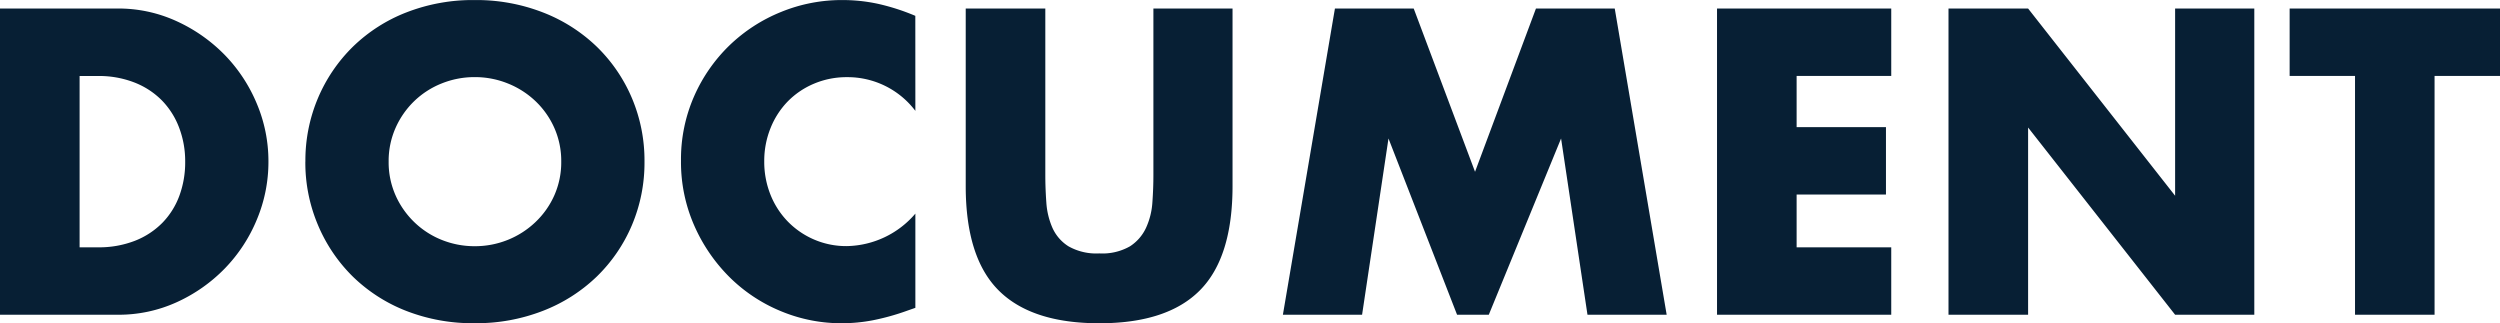 <svg xmlns="http://www.w3.org/2000/svg" width="196.992" height="25.472" viewBox="0 0 196.992 25.472">
  <path id="パス_130598" data-name="パス 130598" d="M-91.088-5.312h1.44a7.789,7.789,0,0,0,2.912-.512,6.218,6.218,0,0,0,2.16-1.408A6.029,6.029,0,0,0-83.232-9.36a7.615,7.615,0,0,0,.464-2.7,7.424,7.424,0,0,0-.48-2.688,6.188,6.188,0,0,0-1.36-2.144,6.218,6.218,0,0,0-2.16-1.408,7.7,7.7,0,0,0-2.88-.512h-1.44ZM-97.36-24.128h9.28a10.946,10.946,0,0,1,4.624.992A12.6,12.6,0,0,1-79.68-20.5a12.247,12.247,0,0,1,2.544,3.84,11.66,11.66,0,0,1,.928,4.592A11.758,11.758,0,0,1-77.12-7.5a12.213,12.213,0,0,1-2.528,3.856A12.461,12.461,0,0,1-83.424-.992,11.021,11.021,0,0,1-88.08,0h-9.28Zm30.624,12.064a6.429,6.429,0,0,0,.544,2.656A6.716,6.716,0,0,0-64.72-7.3,6.654,6.654,0,0,0-62.56-5.9a6.917,6.917,0,0,0,2.608.5,6.917,6.917,0,0,0,2.608-.5A6.84,6.84,0,0,0-55.168-7.3,6.591,6.591,0,0,0-53.68-9.408a6.429,6.429,0,0,0,.544-2.656,6.429,6.429,0,0,0-.544-2.656,6.591,6.591,0,0,0-1.488-2.112,6.84,6.84,0,0,0-2.176-1.392,6.917,6.917,0,0,0-2.608-.5,6.917,6.917,0,0,0-2.608.5,6.654,6.654,0,0,0-2.16,1.392,6.716,6.716,0,0,0-1.472,2.112A6.429,6.429,0,0,0-66.736-12.064Zm-6.56,0a12.6,12.6,0,0,1,.992-5.008,12.5,12.5,0,0,1,2.752-4.048,12.574,12.574,0,0,1,4.208-2.7,14.435,14.435,0,0,1,5.392-.976,14.47,14.47,0,0,1,5.376.976,12.716,12.716,0,0,1,4.24,2.7,12.375,12.375,0,0,1,2.768,4.048,12.6,12.6,0,0,1,.992,5.008,12.6,12.6,0,0,1-.992,5.008,12.375,12.375,0,0,1-2.768,4.048,12.716,12.716,0,0,1-4.24,2.7,14.47,14.47,0,0,1-5.376.976A14.435,14.435,0,0,1-65.344-.3a12.574,12.574,0,0,1-4.208-2.7A12.5,12.5,0,0,1-72.3-7.056,12.6,12.6,0,0,1-73.3-12.064Zm48.064-4a6.694,6.694,0,0,0-5.376-2.656,6.576,6.576,0,0,0-2.608.512,6.346,6.346,0,0,0-2.064,1.392,6.409,6.409,0,0,0-1.36,2.1,6.881,6.881,0,0,0-.5,2.624,6.966,6.966,0,0,0,.5,2.656,6.461,6.461,0,0,0,1.376,2.112A6.45,6.45,0,0,0-33.2-5.92a6.38,6.38,0,0,0,2.56.512,7.263,7.263,0,0,0,5.408-2.56V-.544l-.64.224A18.518,18.518,0,0,1-28.56.432a13.026,13.026,0,0,1-2.464.24,12.423,12.423,0,0,1-4.784-.944A12.509,12.509,0,0,1-39.84-2.928a13.213,13.213,0,0,1-2.8-4.064A12.394,12.394,0,0,1-43.7-12.128a12.335,12.335,0,0,1,1.04-5.1,12.7,12.7,0,0,1,2.784-4,12.732,12.732,0,0,1,4.048-2.624,12.623,12.623,0,0,1,4.832-.944,13.235,13.235,0,0,1,2.832.3,17.179,17.179,0,0,1,2.928.944Zm10.24-8.064v13.12q0,1.056.08,2.16a5.92,5.92,0,0,0,.48,2,3.328,3.328,0,0,0,1.264,1.456,4.46,4.46,0,0,0,2.432.56,4.376,4.376,0,0,0,2.416-.56A3.469,3.469,0,0,0-7.056-6.848a5.686,5.686,0,0,0,.5-2q.08-1.1.08-2.16v-13.12H-.24v13.984q0,5.632-2.576,8.224T-10.736.672q-5.344,0-7.936-2.592t-2.592-8.224V-24.128ZM3.728,0l4.1-24.128h6.208l4.832,12.864,4.8-12.864h6.208L33.968,0h-6.24l-2.08-13.888L19.952,0h-2.5L12.048-13.888,9.968,0ZM51.664-18.816H44.208v4.032h7.04v5.312h-7.04v4.16h7.456V0H37.936V-24.128H51.664ZM56.176,0V-24.128h6.272L74.032-9.376V-24.128h6.24V0h-6.24L62.448-14.752V0Zm38.3-18.816V0H88.208V-18.816H83.056v-5.312H99.632v5.312Z" transform="translate(97.36 24.8)" fill="#071f34"/>
</svg>
